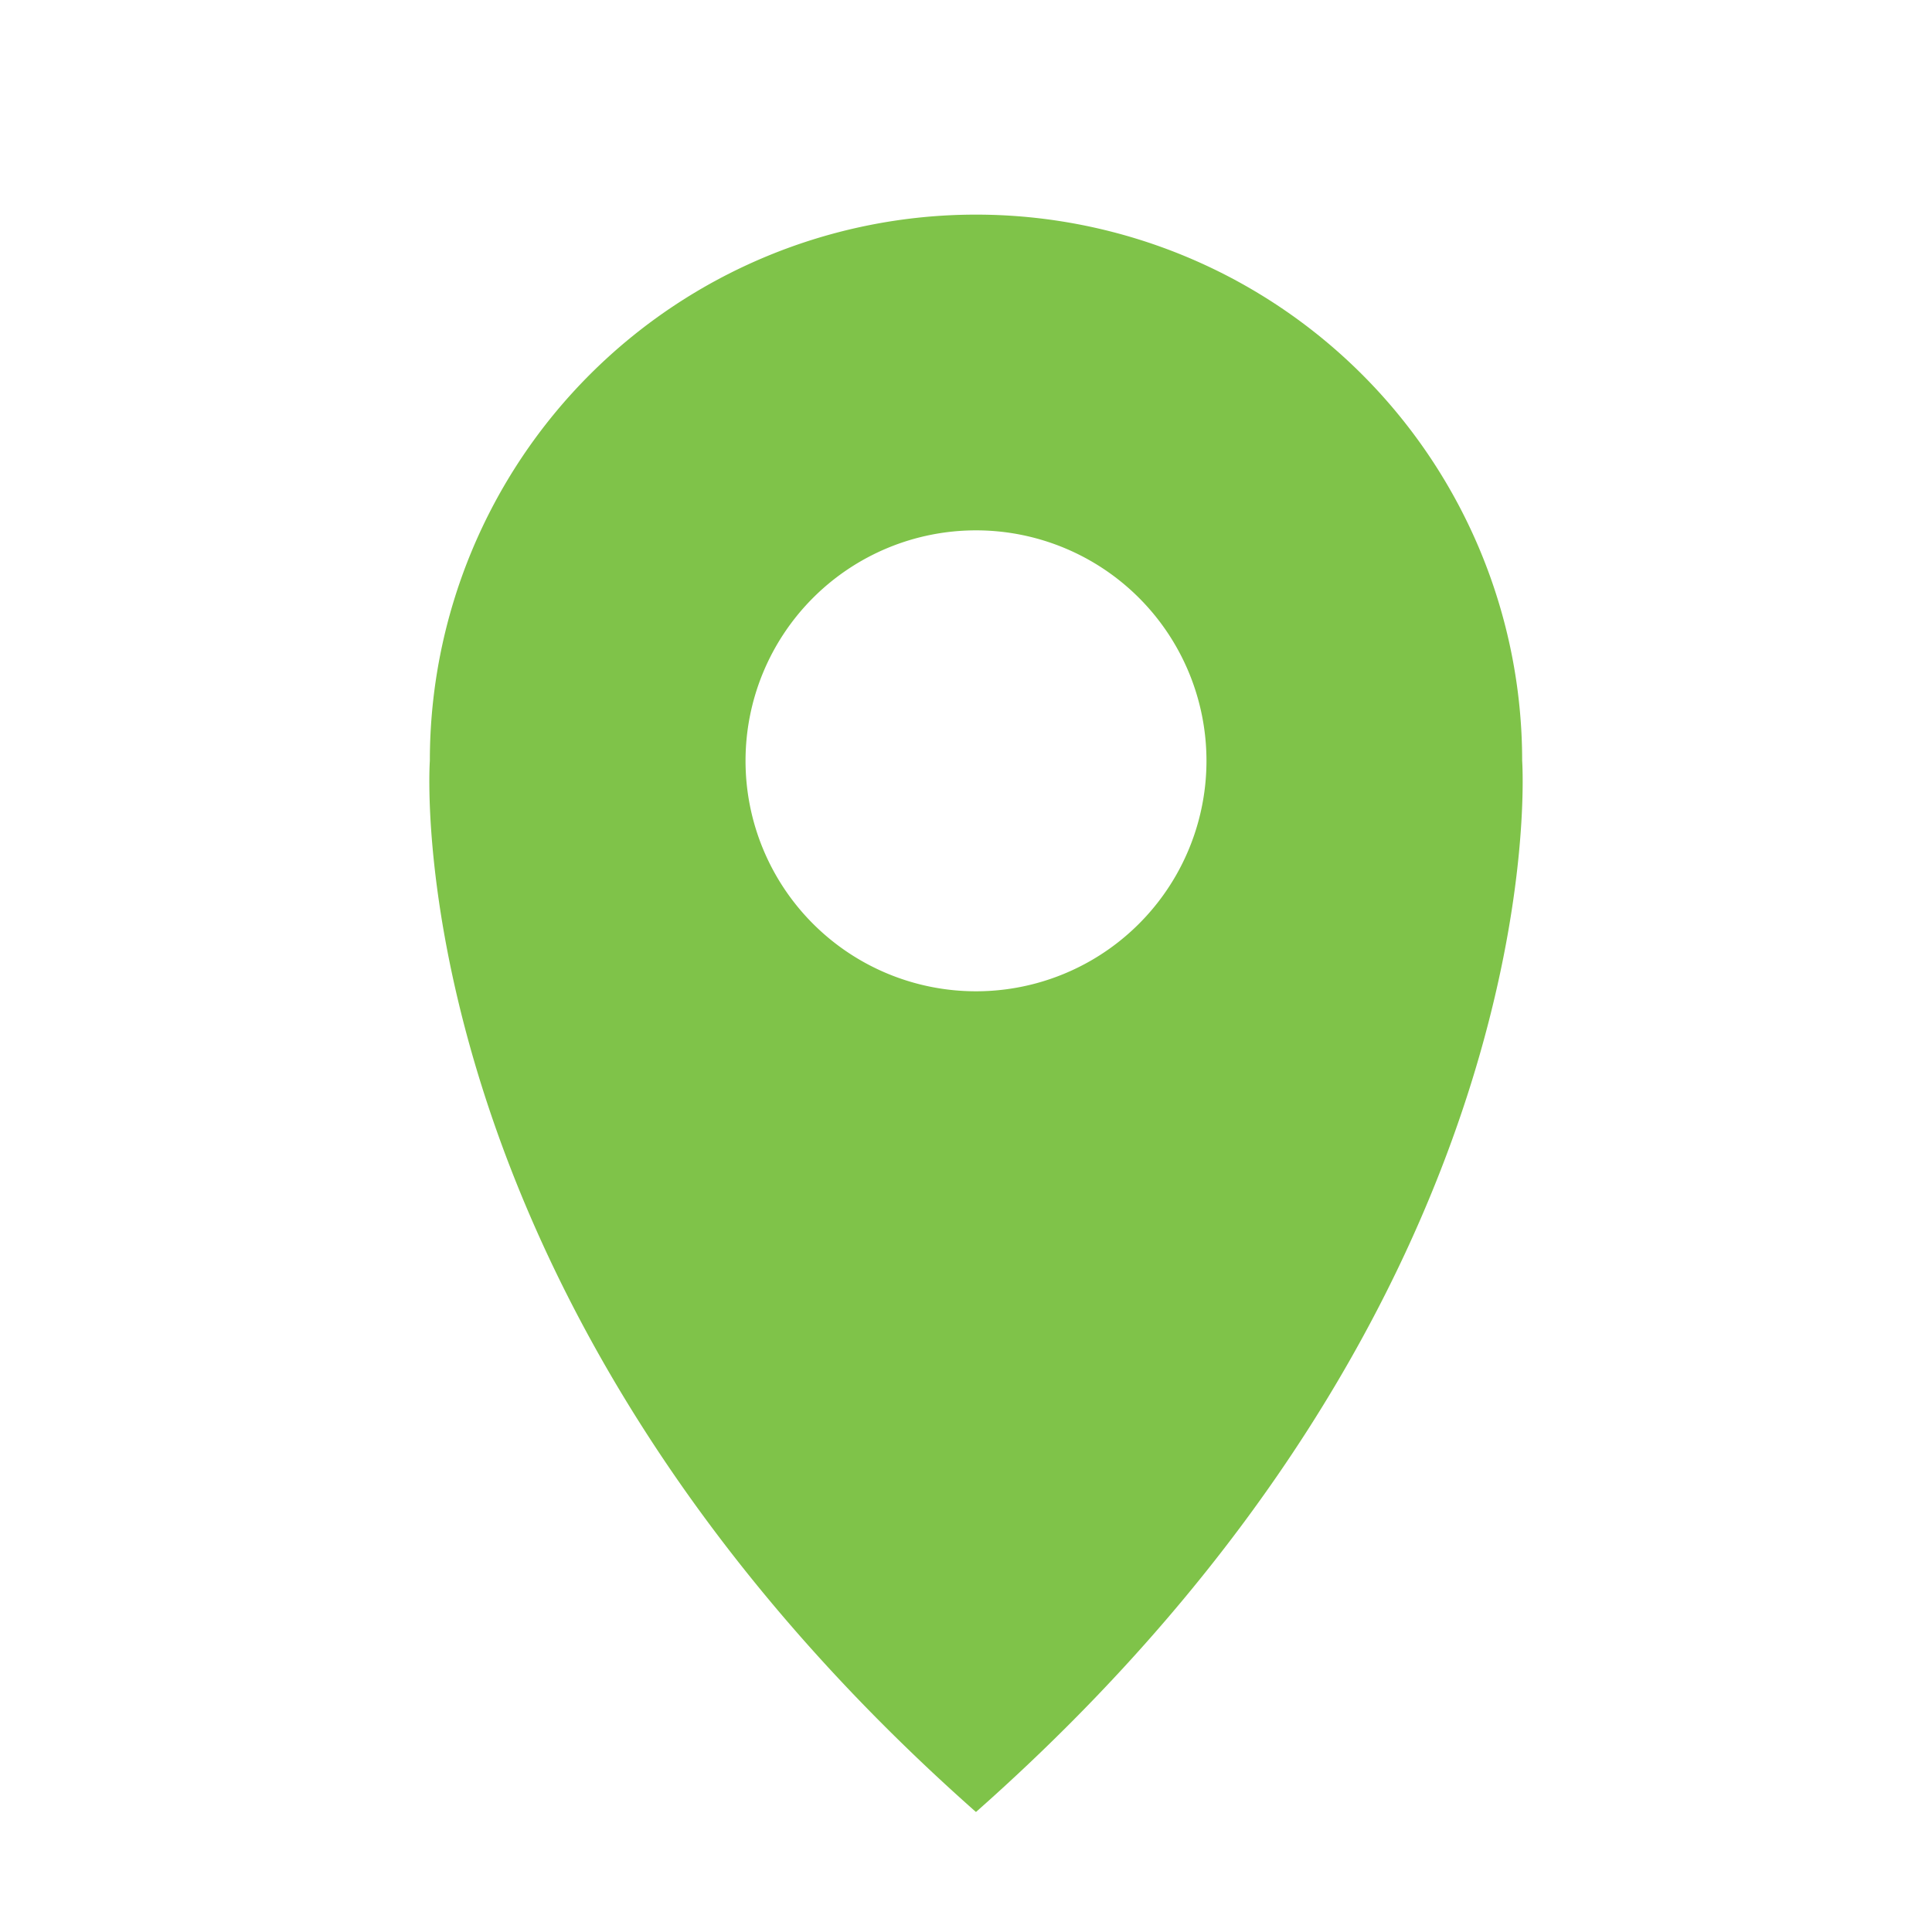 <svg xmlns="http://www.w3.org/2000/svg" xmlns:xlink="http://www.w3.org/1999/xlink" width="45" height="45" viewBox="0 0 45 45">
  <defs>
    <clipPath id="clip-path">
      <rect id="Rectangle_1448" data-name="Rectangle 1448" width="45" height="45" transform="translate(332 849)" fill="#fff" opacity="0.47"/>
    </clipPath>
  </defs>
  <g id="Mask_Group_97" data-name="Mask Group 97" transform="translate(-332 -849)" clip-path="url(#clip-path)">
    <path id="Path_2062" data-name="Path 2062" d="M239.753,217.675a12.721,12.721,0,0,0-25.442,0s-.889,12.448,12.72,24.485C240.642,230.123,239.753,217.675,239.753,217.675Zm-12.722,5.369a5.368,5.368,0,1,1,5.369-5.369A5.368,5.368,0,0,1,227.031,223.044Z" transform="translate(127.701 649.045)" fill="#7fc349"/>
  </g>
</svg>
